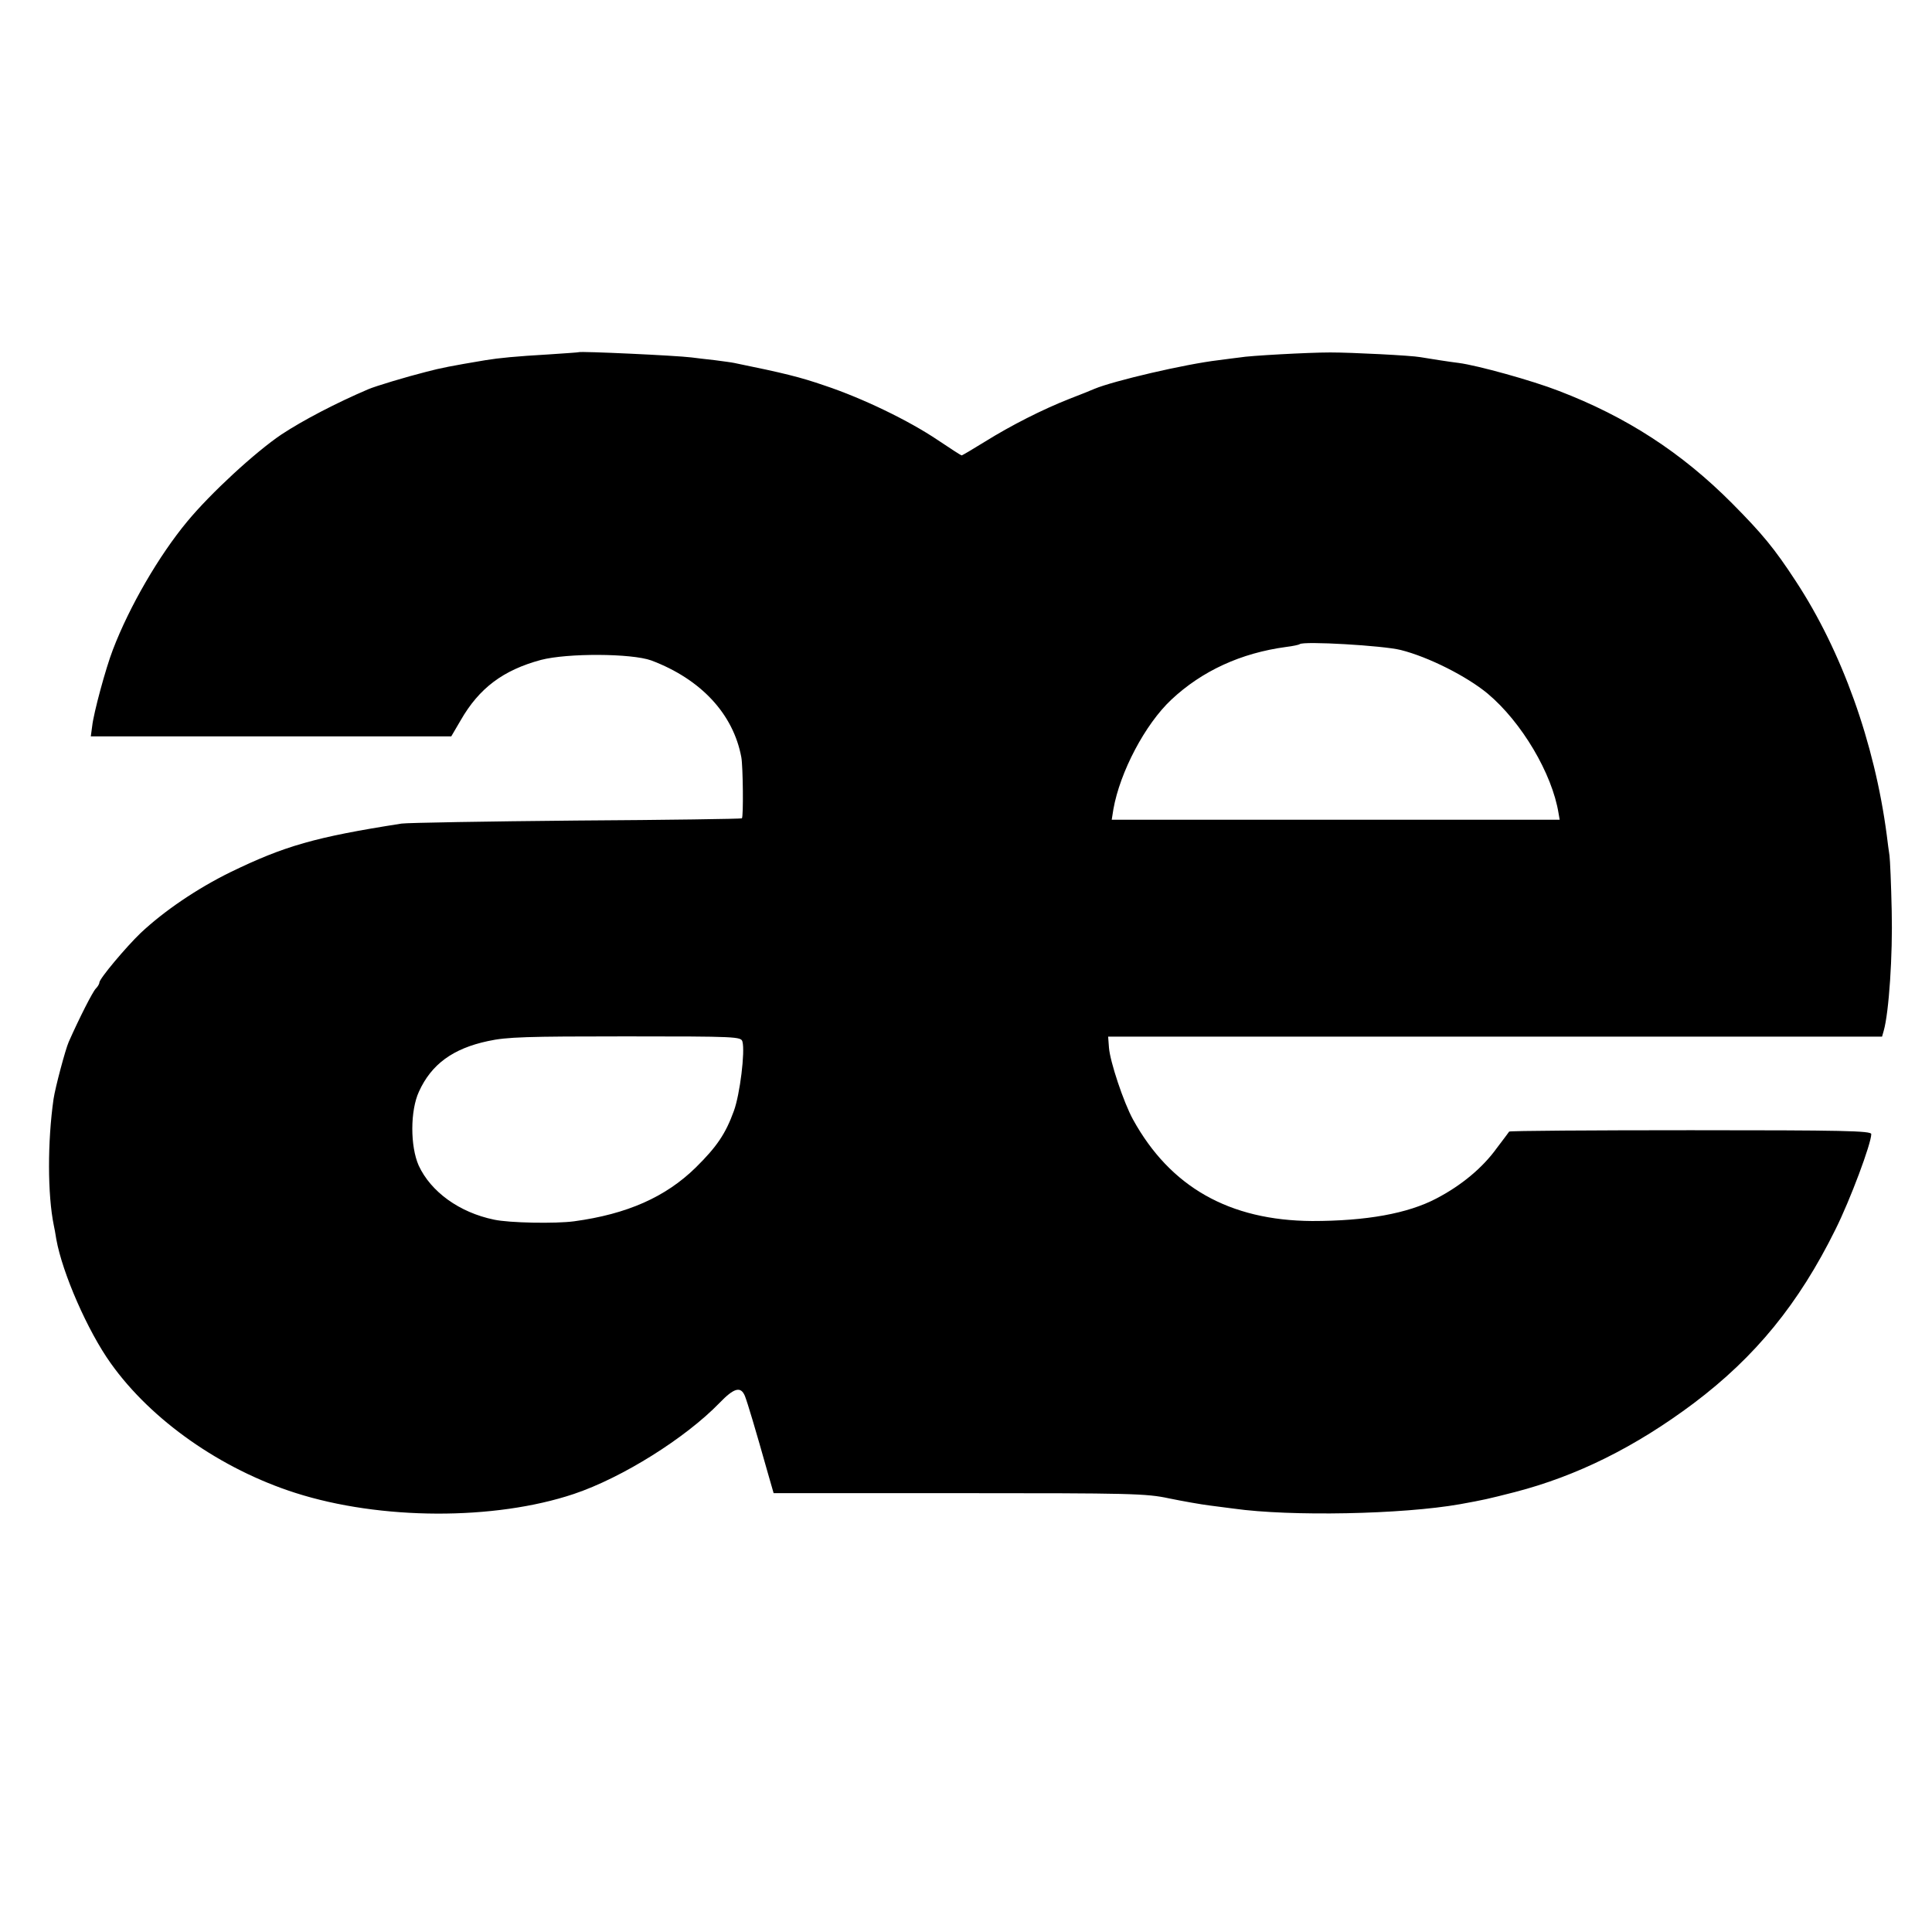 <?xml version="1.0" standalone="no"?>
<!DOCTYPE svg PUBLIC "-//W3C//DTD SVG 20010904//EN"
 "http://www.w3.org/TR/2001/REC-SVG-20010904/DTD/svg10.dtd">
<svg version="1.0" xmlns="http://www.w3.org/2000/svg"
 width="700pt" height="700pt" viewBox="0 0 700 700"
 preserveAspectRatio="xMidYMid meet">
<g transform="translate(0,700) scale(0.1,-0.1)"
fill="#000000" stroke="none">
<path d="M2097 5724 c-1 -1 -49 -4 -107 -8 -121 -7 -182 -13 -231 -21 -125
-21 -161 -28 -214 -42 -75 -19 -184 -52 -210 -63 -117 -50 -236 -112 -315
-164 -95 -64 -256 -212 -342 -316 -102 -123 -209 -307 -269 -464 -26 -67 -70
-230 -75 -277 l-5 -37 653 0 653 0 34 58 c67 117 154 182 291 219 96 25 328
24 400 -2 180 -68 297 -194 326 -351 6 -33 8 -216 2 -221 -2 -2 -271 -6 -598
-8 -327 -3 -613 -8 -635 -11 -314 -49 -424 -81 -620 -176 -120 -59 -240 -140
-326 -221 -52 -50 -149 -165 -149 -179 0 -5 -6 -15 -13 -22 -11 -11 -59 -105
-98 -193 -12 -27 -49 -166 -55 -207 -22 -154 -22 -346 1 -458 2 -8 6 -31 9
-50 22 -123 114 -333 197 -449 147 -207 400 -384 669 -470 309 -99 722 -100
1009 -4 176 59 405 203 528 330 53 55 77 61 92 25 10 -26 37 -116 83 -279 l21
-73 672 0 c621 0 678 -1 761 -19 49 -10 116 -22 149 -26 33 -4 71 -9 85 -11
206 -29 611 -21 820 16 88 16 97 18 199 44 224 58 436 163 648 322 223 168
380 360 513 629 54 108 130 312 130 346 0 12 -105 14 -654 14 -360 0 -656 -2
-658 -5 -2 -3 -22 -30 -45 -60 -51 -71 -128 -135 -218 -182 -104 -55 -255 -82
-451 -82 -300 2 -514 123 -649 368 -34 62 -83 209 -87 260 l-3 40 1402 0 1402
0 6 21 c19 66 33 276 29 435 -2 96 -6 186 -8 200 -2 14 -7 48 -10 75 -44 334
-163 666 -330 920 -77 118 -121 171 -230 281 -183 184 -383 314 -629 408 -95
37 -293 92 -362 101 -27 3 -116 17 -139 21 -32 6 -248 17 -326 17 -80 0 -297
-12 -327 -18 -11 -1 -46 -6 -78 -10 -120 -14 -381 -75 -450 -104 -11 -5 -51
-21 -90 -36 -99 -39 -211 -96 -306 -155 -44 -27 -82 -50 -85 -50 -2 0 -41 25
-87 56 -104 70 -271 151 -409 197 -90 31 -147 45 -328 82 -9 2 -40 6 -70 10
-30 3 -68 8 -85 10 -56 7 -403 23 -408 19z m2978 -1079 c100 -25 239 -95 315
-158 123 -103 234 -290 257 -434 l4 -23 -812 0 -811 0 6 38 c24 135 115 308
210 397 111 104 252 169 416 191 25 3 47 8 49 10 12 12 303 -5 366 -21z
m-2385 -1419 c10 -36 -9 -191 -31 -251 -30 -83 -62 -130 -138 -205 -109 -107
-249 -169 -441 -195 -67 -9 -235 -6 -290 6 -126 26 -229 101 -273 196 -31 70
-31 199 1 268 45 99 123 156 250 183 68 15 140 17 498 17 405 0 419 -1 424
-19z"/>
</g>
</svg>
